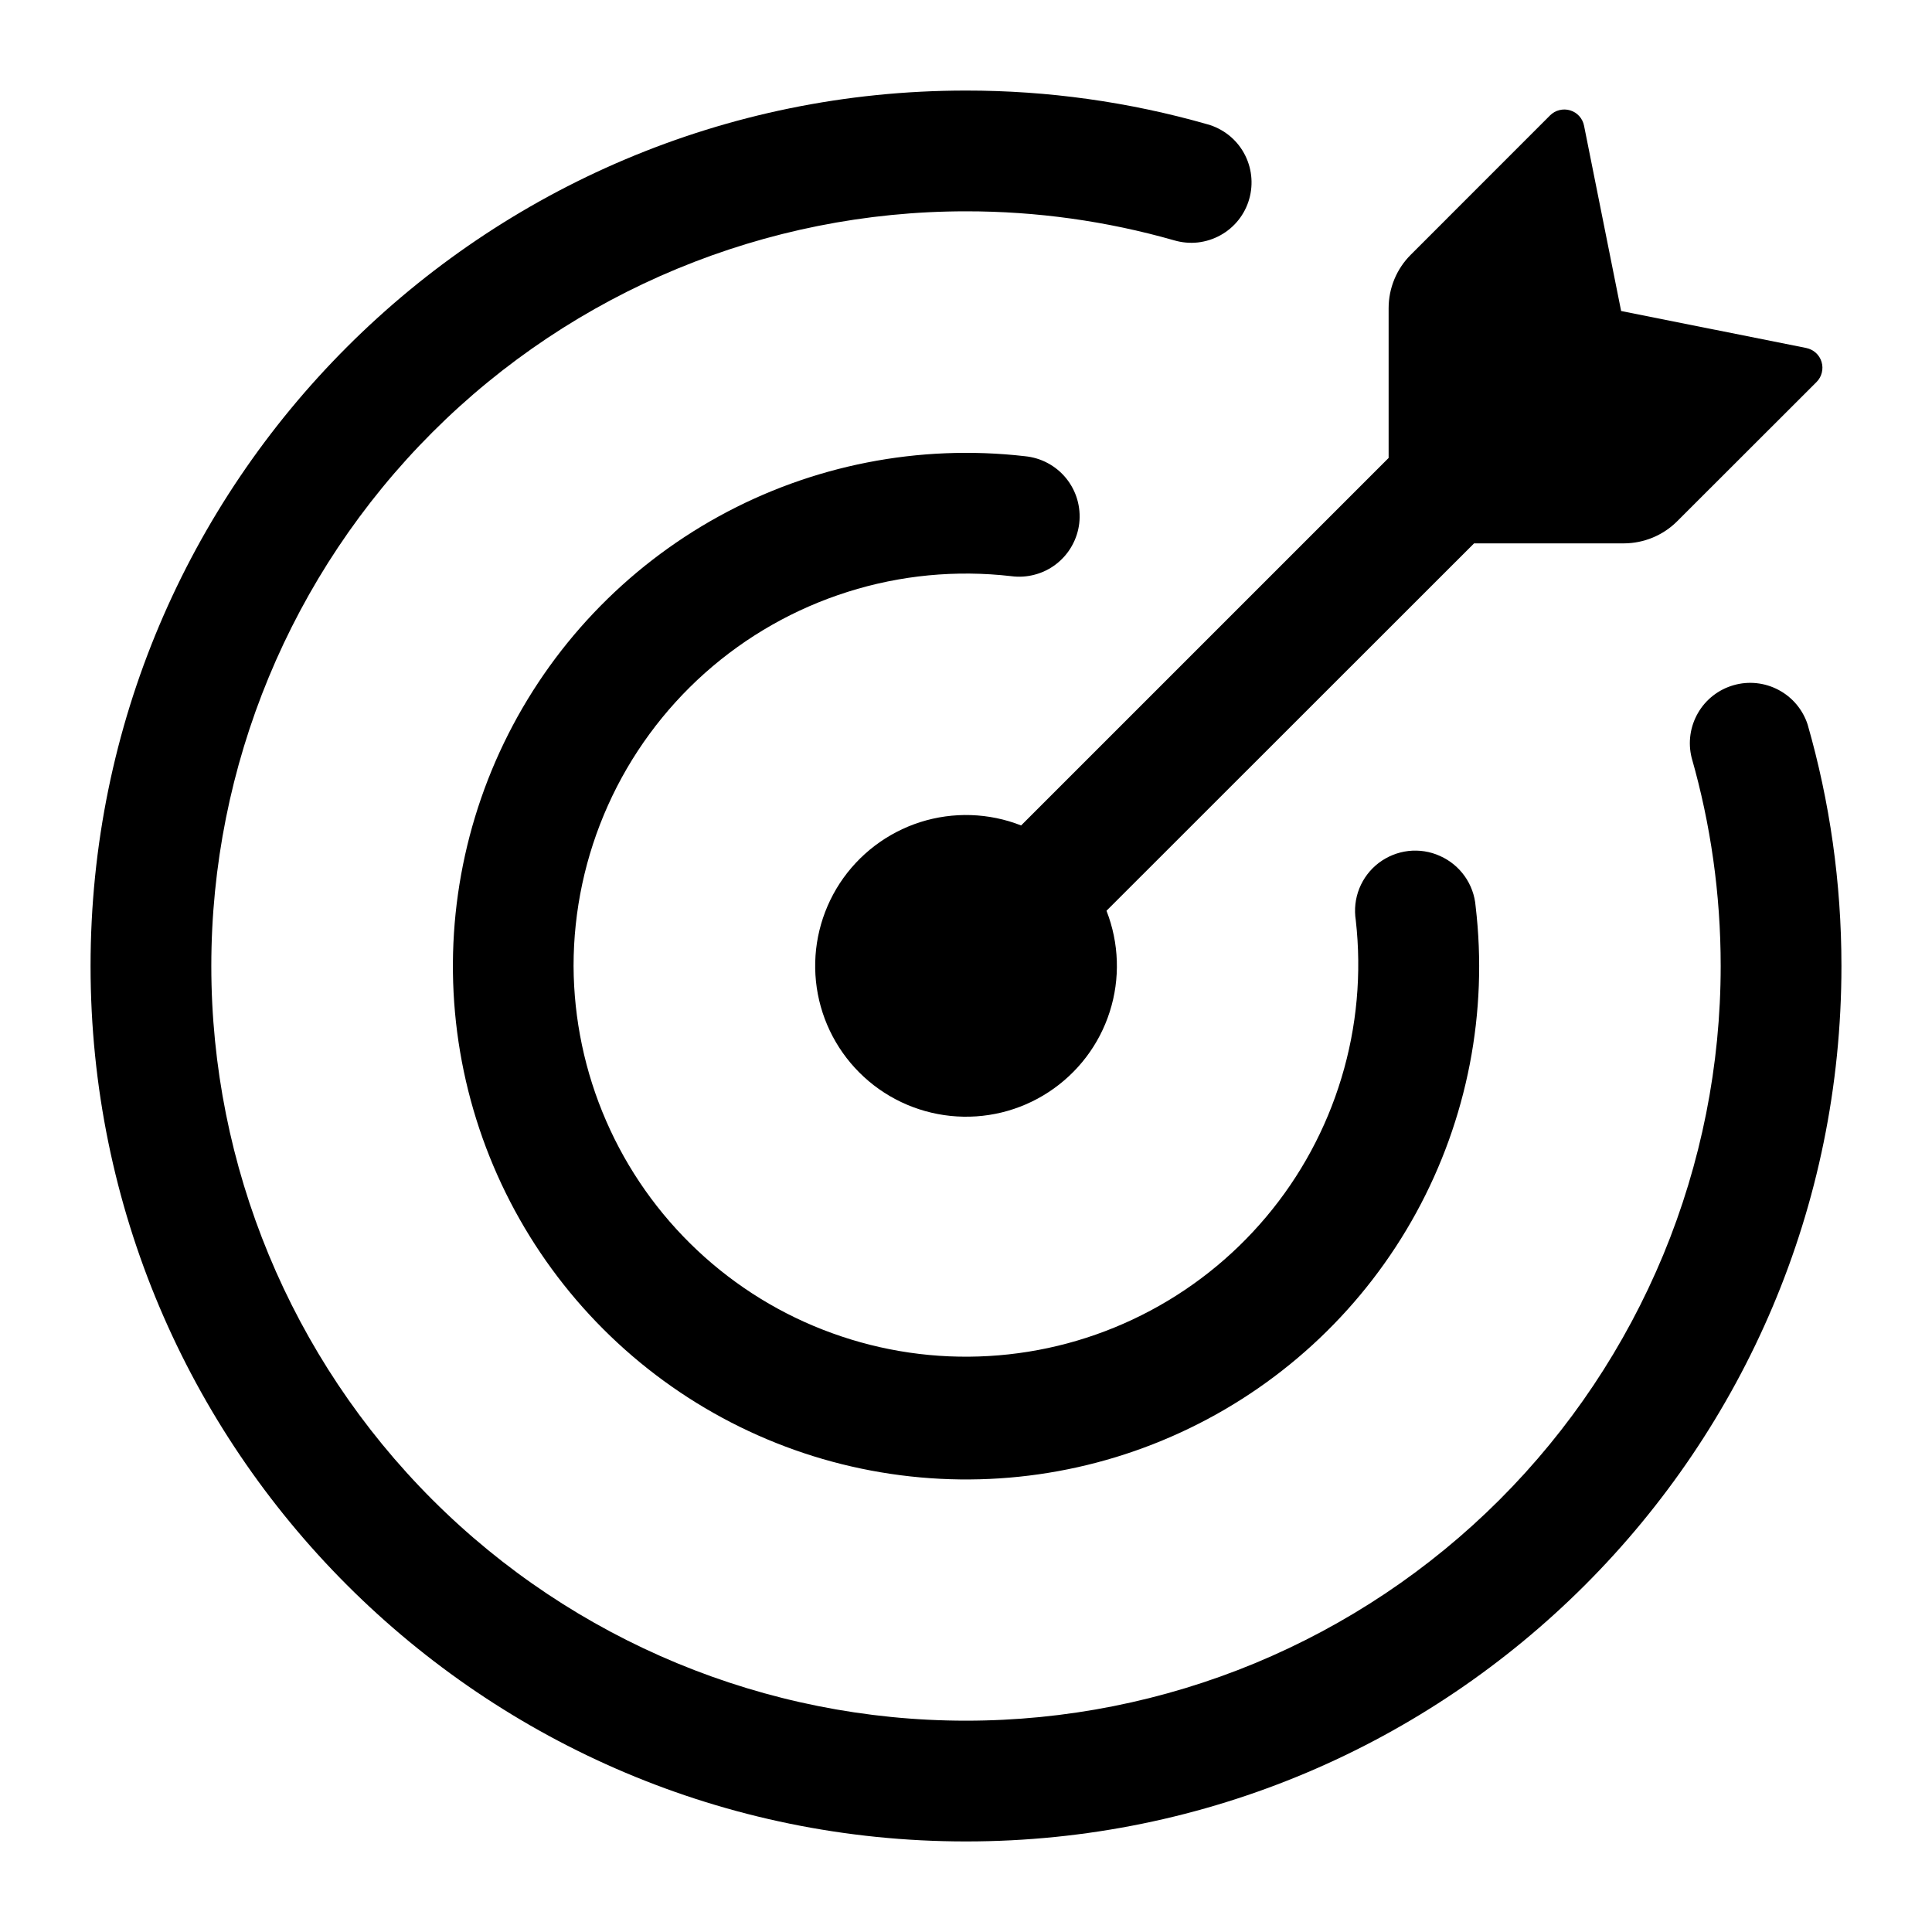 <svg width="32" height="32" viewBox="0 0 32 32" fill="none" xmlns="http://www.w3.org/2000/svg">
<path d="M26.896 9H24.415L18.327 15.085C18.536 15.62 18.556 16.21 18.381 16.757C18.207 17.304 17.849 17.774 17.369 18.088C16.889 18.403 16.315 18.542 15.744 18.483C15.173 18.424 14.64 18.171 14.234 17.765C13.828 17.359 13.574 16.826 13.515 16.255C13.456 15.683 13.596 15.11 13.91 14.629C14.225 14.149 14.695 13.792 15.242 13.617C15.789 13.443 16.379 13.462 16.913 13.672L23 7.585V5.104C23 4.772 23.132 4.453 23.367 4.219L25.673 1.912C25.716 1.869 25.77 1.838 25.828 1.824C25.887 1.809 25.949 1.81 26.007 1.828C26.125 1.863 26.213 1.961 26.237 2.083L26.851 5.151L29.917 5.764C30.037 5.788 30.136 5.876 30.171 5.995C30.188 6.052 30.19 6.113 30.175 6.172C30.161 6.23 30.131 6.284 30.088 6.327L27.78 8.633C27.545 8.868 27.227 8.999 26.896 9Z" fill="black"/>
<path d="M3.5 16C3.5 19.315 4.817 22.495 7.161 24.839C9.505 27.183 12.685 28.5 16 28.5C17.642 28.5 19.267 28.177 20.784 27.549C22.3 26.92 23.678 26 24.839 24.839C26 23.678 26.92 22.3 27.549 20.784C28.177 19.267 28.5 17.642 28.5 16C28.5 14.803 28.332 13.645 28.019 12.551C27.956 12.299 27.994 12.034 28.124 11.809C28.253 11.585 28.465 11.42 28.714 11.349C28.963 11.277 29.23 11.306 29.458 11.427C29.687 11.548 29.86 11.754 29.94 12C30.305 13.272 30.5 14.613 30.5 16C30.5 24.008 24.008 30.5 16 30.5C7.992 30.5 1.5 24.008 1.5 16C1.5 7.992 7.992 1.5 16 1.5C17.353 1.499 18.699 1.687 20 2.059C20.127 2.094 20.245 2.155 20.349 2.236C20.453 2.318 20.539 2.419 20.603 2.534C20.667 2.649 20.708 2.776 20.723 2.907C20.738 3.038 20.727 3.17 20.691 3.297C20.655 3.424 20.594 3.542 20.512 3.645C20.43 3.748 20.328 3.834 20.213 3.897C20.097 3.961 19.97 4.001 19.839 4.016C19.708 4.03 19.576 4.018 19.449 3.981C18.328 3.661 17.167 3.499 16 3.5C12.685 3.5 9.505 4.817 7.161 7.161C4.817 9.505 3.5 12.685 3.5 16Z" fill="black"/>
<path d="M9.5 16C9.504 16.883 9.687 17.756 10.04 18.566C10.392 19.376 10.906 20.105 11.55 20.71C12.193 21.314 12.953 21.782 13.784 22.082C14.614 22.383 15.497 22.512 16.378 22.46C17.26 22.409 18.122 22.178 18.911 21.782C19.701 21.386 20.401 20.834 20.97 20.158C21.539 19.483 21.964 18.698 22.219 17.853C22.475 17.008 22.555 16.119 22.456 15.242C22.428 15.064 22.448 14.882 22.515 14.715C22.582 14.548 22.693 14.402 22.836 14.293C22.98 14.184 23.149 14.116 23.328 14.095C23.507 14.075 23.688 14.103 23.852 14.178C24.186 14.327 24.412 14.646 24.441 15.011C24.648 16.765 24.304 18.539 23.456 20.088C22.608 21.637 21.298 22.883 19.709 23.653C18.12 24.424 16.331 24.68 14.589 24.386C12.848 24.093 11.242 23.264 9.993 22.015C8.745 20.767 7.916 19.163 7.621 17.423C7.326 15.683 7.58 13.894 8.347 12.305C9.114 10.716 10.357 9.405 11.903 8.554C13.449 7.703 15.221 7.355 16.974 7.556C17.107 7.569 17.236 7.607 17.353 7.67C17.471 7.733 17.574 7.818 17.658 7.921C17.742 8.025 17.805 8.144 17.842 8.271C17.879 8.399 17.891 8.533 17.876 8.665C17.861 8.798 17.819 8.925 17.754 9.041C17.689 9.158 17.601 9.259 17.496 9.341C17.391 9.423 17.271 9.483 17.142 9.517C17.014 9.552 16.88 9.561 16.748 9.543C15.837 9.438 14.915 9.526 14.041 9.803C13.167 10.079 12.361 10.537 11.676 11.147C10.992 11.757 10.444 12.504 10.069 13.341C9.694 14.177 9.5 15.084 9.5 16Z" fill="black"/>
</svg>
